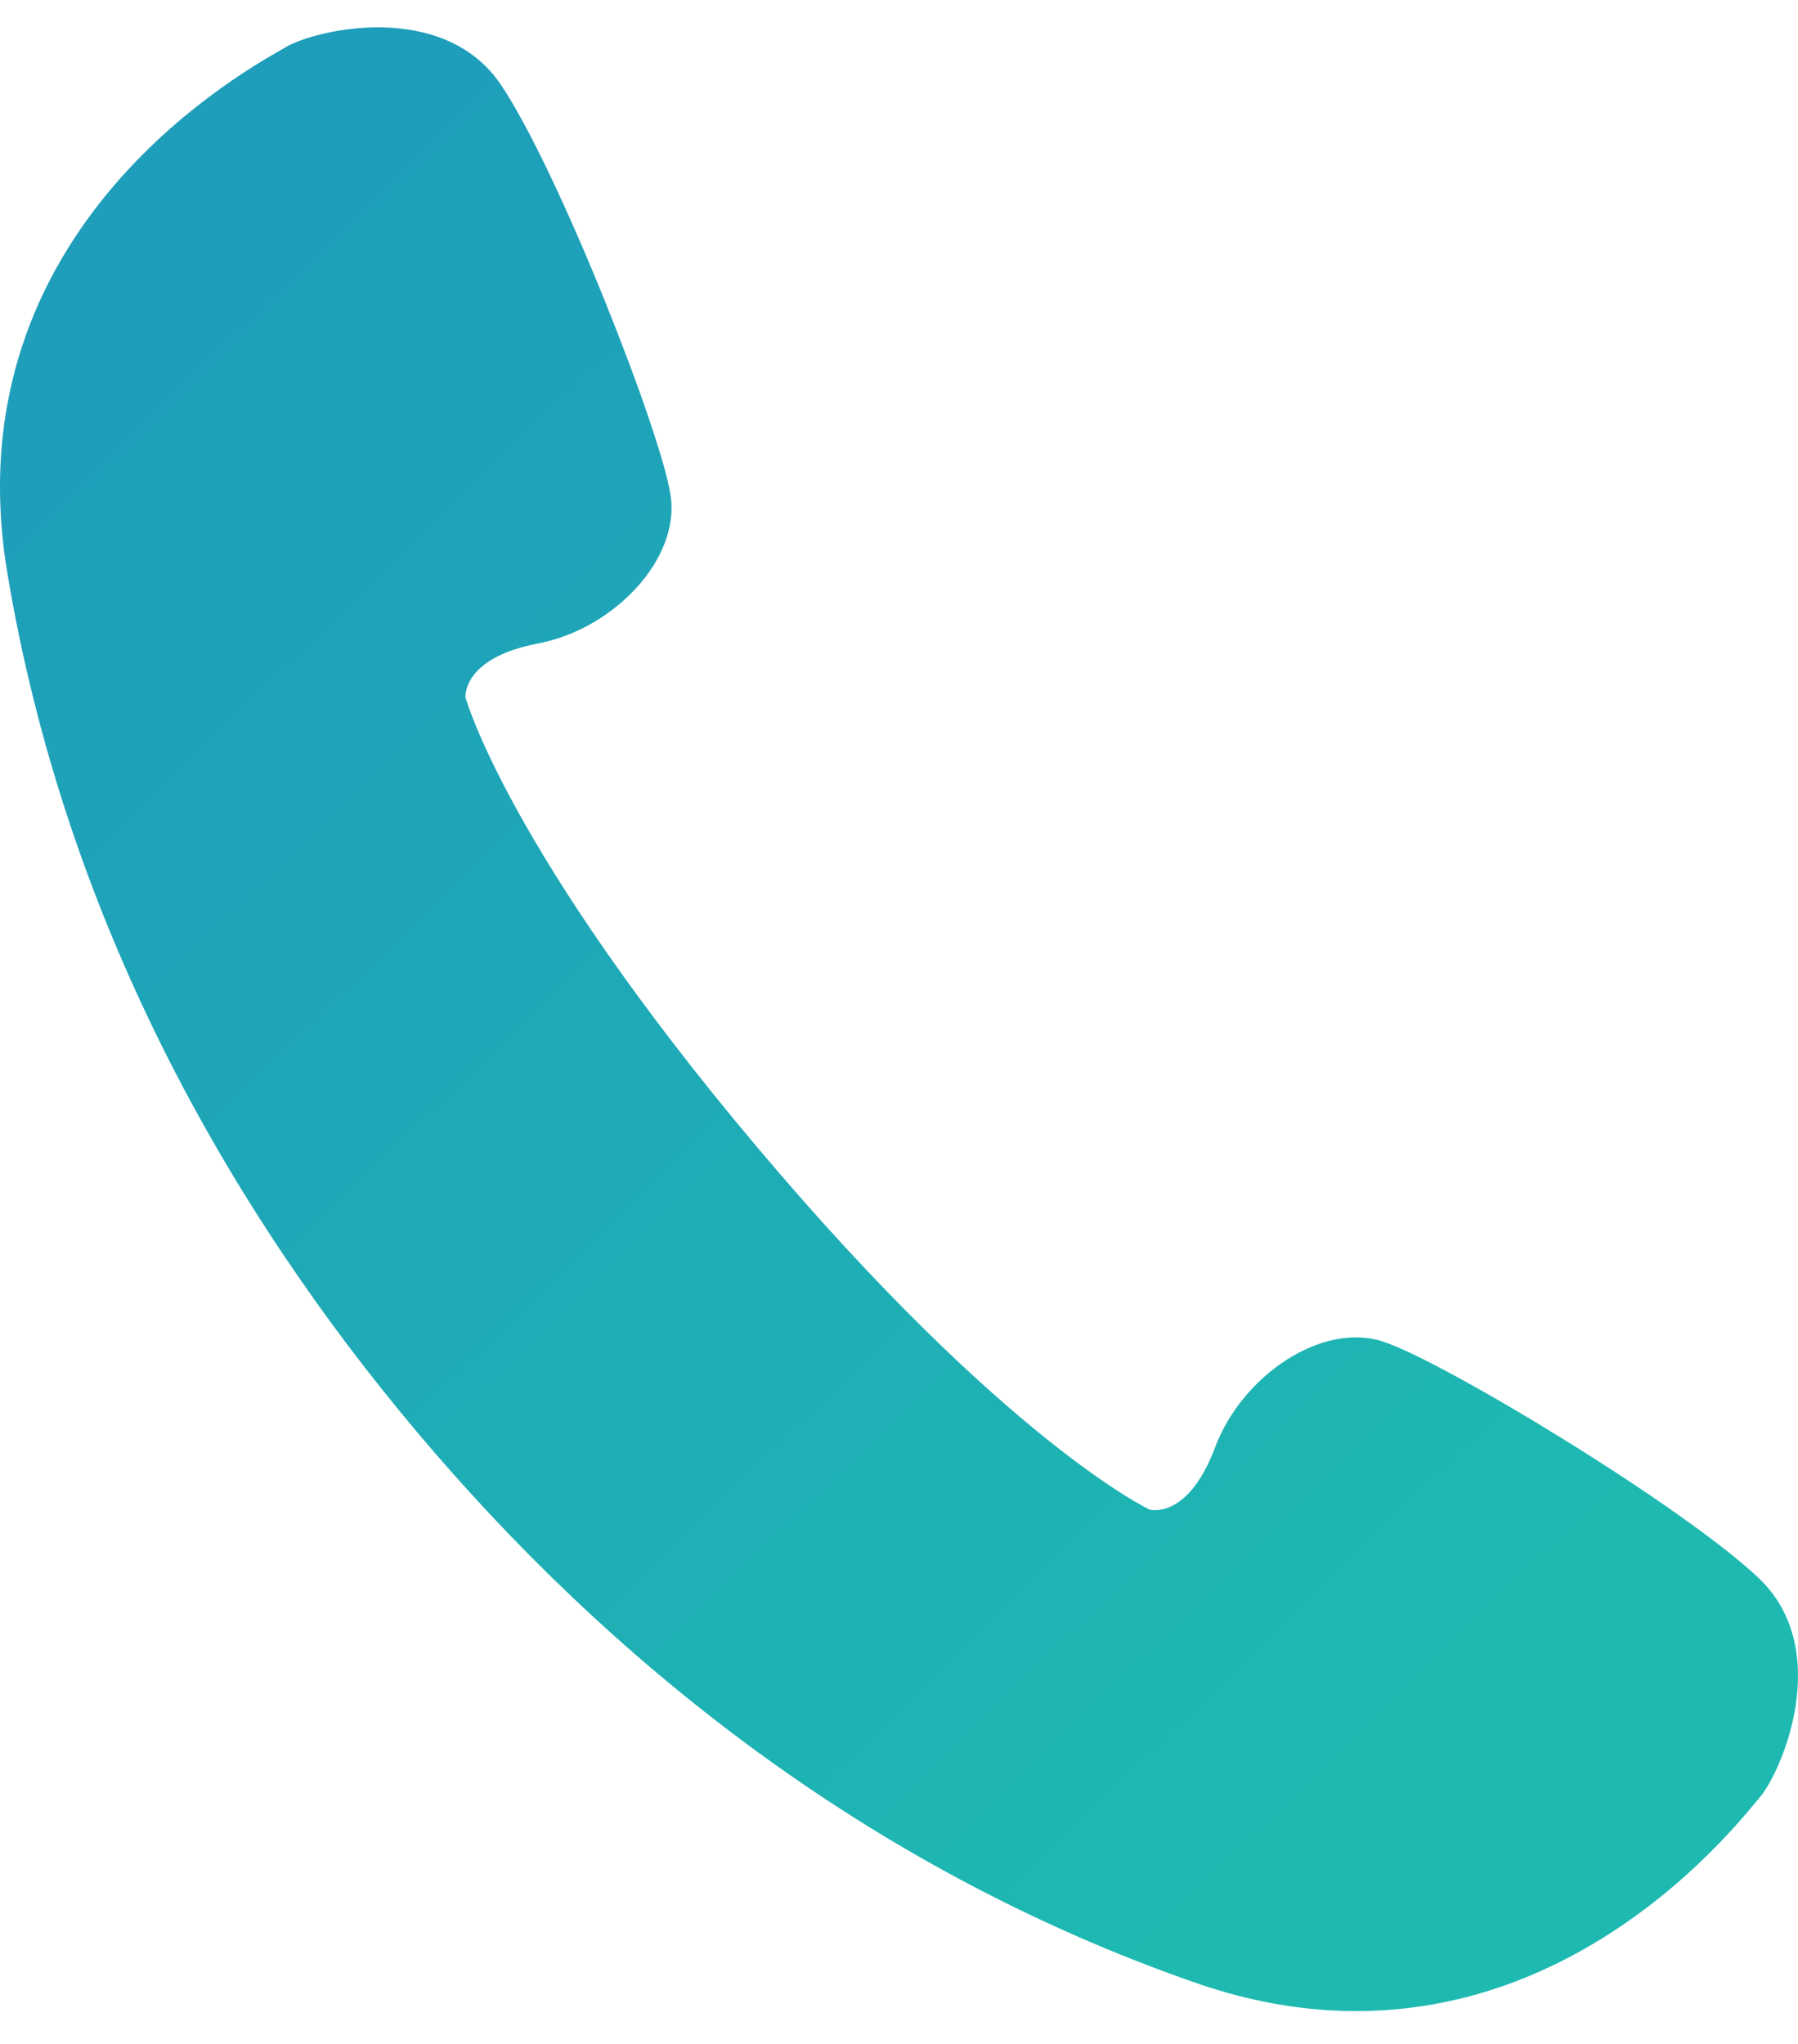 <svg width="44" height="50" viewBox="0 0 44 50" fill="none" xmlns="http://www.w3.org/2000/svg">
<path d="M43.046 38.611C41.211 36.865 35.327 33.299 33.841 32.817C32.357 32.334 30.397 33.639 29.733 35.412C29.069 37.186 28.136 36.931 28.136 36.931C28.136 36.931 24.607 35.275 18.516 28.048C12.425 20.82 11.391 17.061 11.391 17.061C11.391 17.061 11.298 16.098 13.16 15.743C15.019 15.39 16.638 13.68 16.413 12.135C16.191 10.59 13.674 4.185 12.264 2.082C10.852 -0.019 7.703 0.727 6.986 1.157C6.268 1.587 -1.237 5.488 0.177 13.999C1.592 22.51 5.604 29.571 10.214 35.042C14.825 40.514 21.103 45.666 29.252 48.503C37.4 51.34 42.517 44.604 43.062 43.97C43.607 43.337 44.876 40.36 43.046 38.611Z" fill="url(#paint0_linear_803_785)"/>
<defs>
<linearGradient id="paint0_linear_803_785" x1="7.92" y1="5.037" x2="40.679" y2="38.729" gradientUnits="userSpaceOnUse">
<stop stop-color="#1E9EBA"/>
<stop offset="0" stop-color="#1E9EBA"/>
<stop offset="1" stop-color="#1EBAB1"/>
</linearGradient>
</defs>
</svg>
